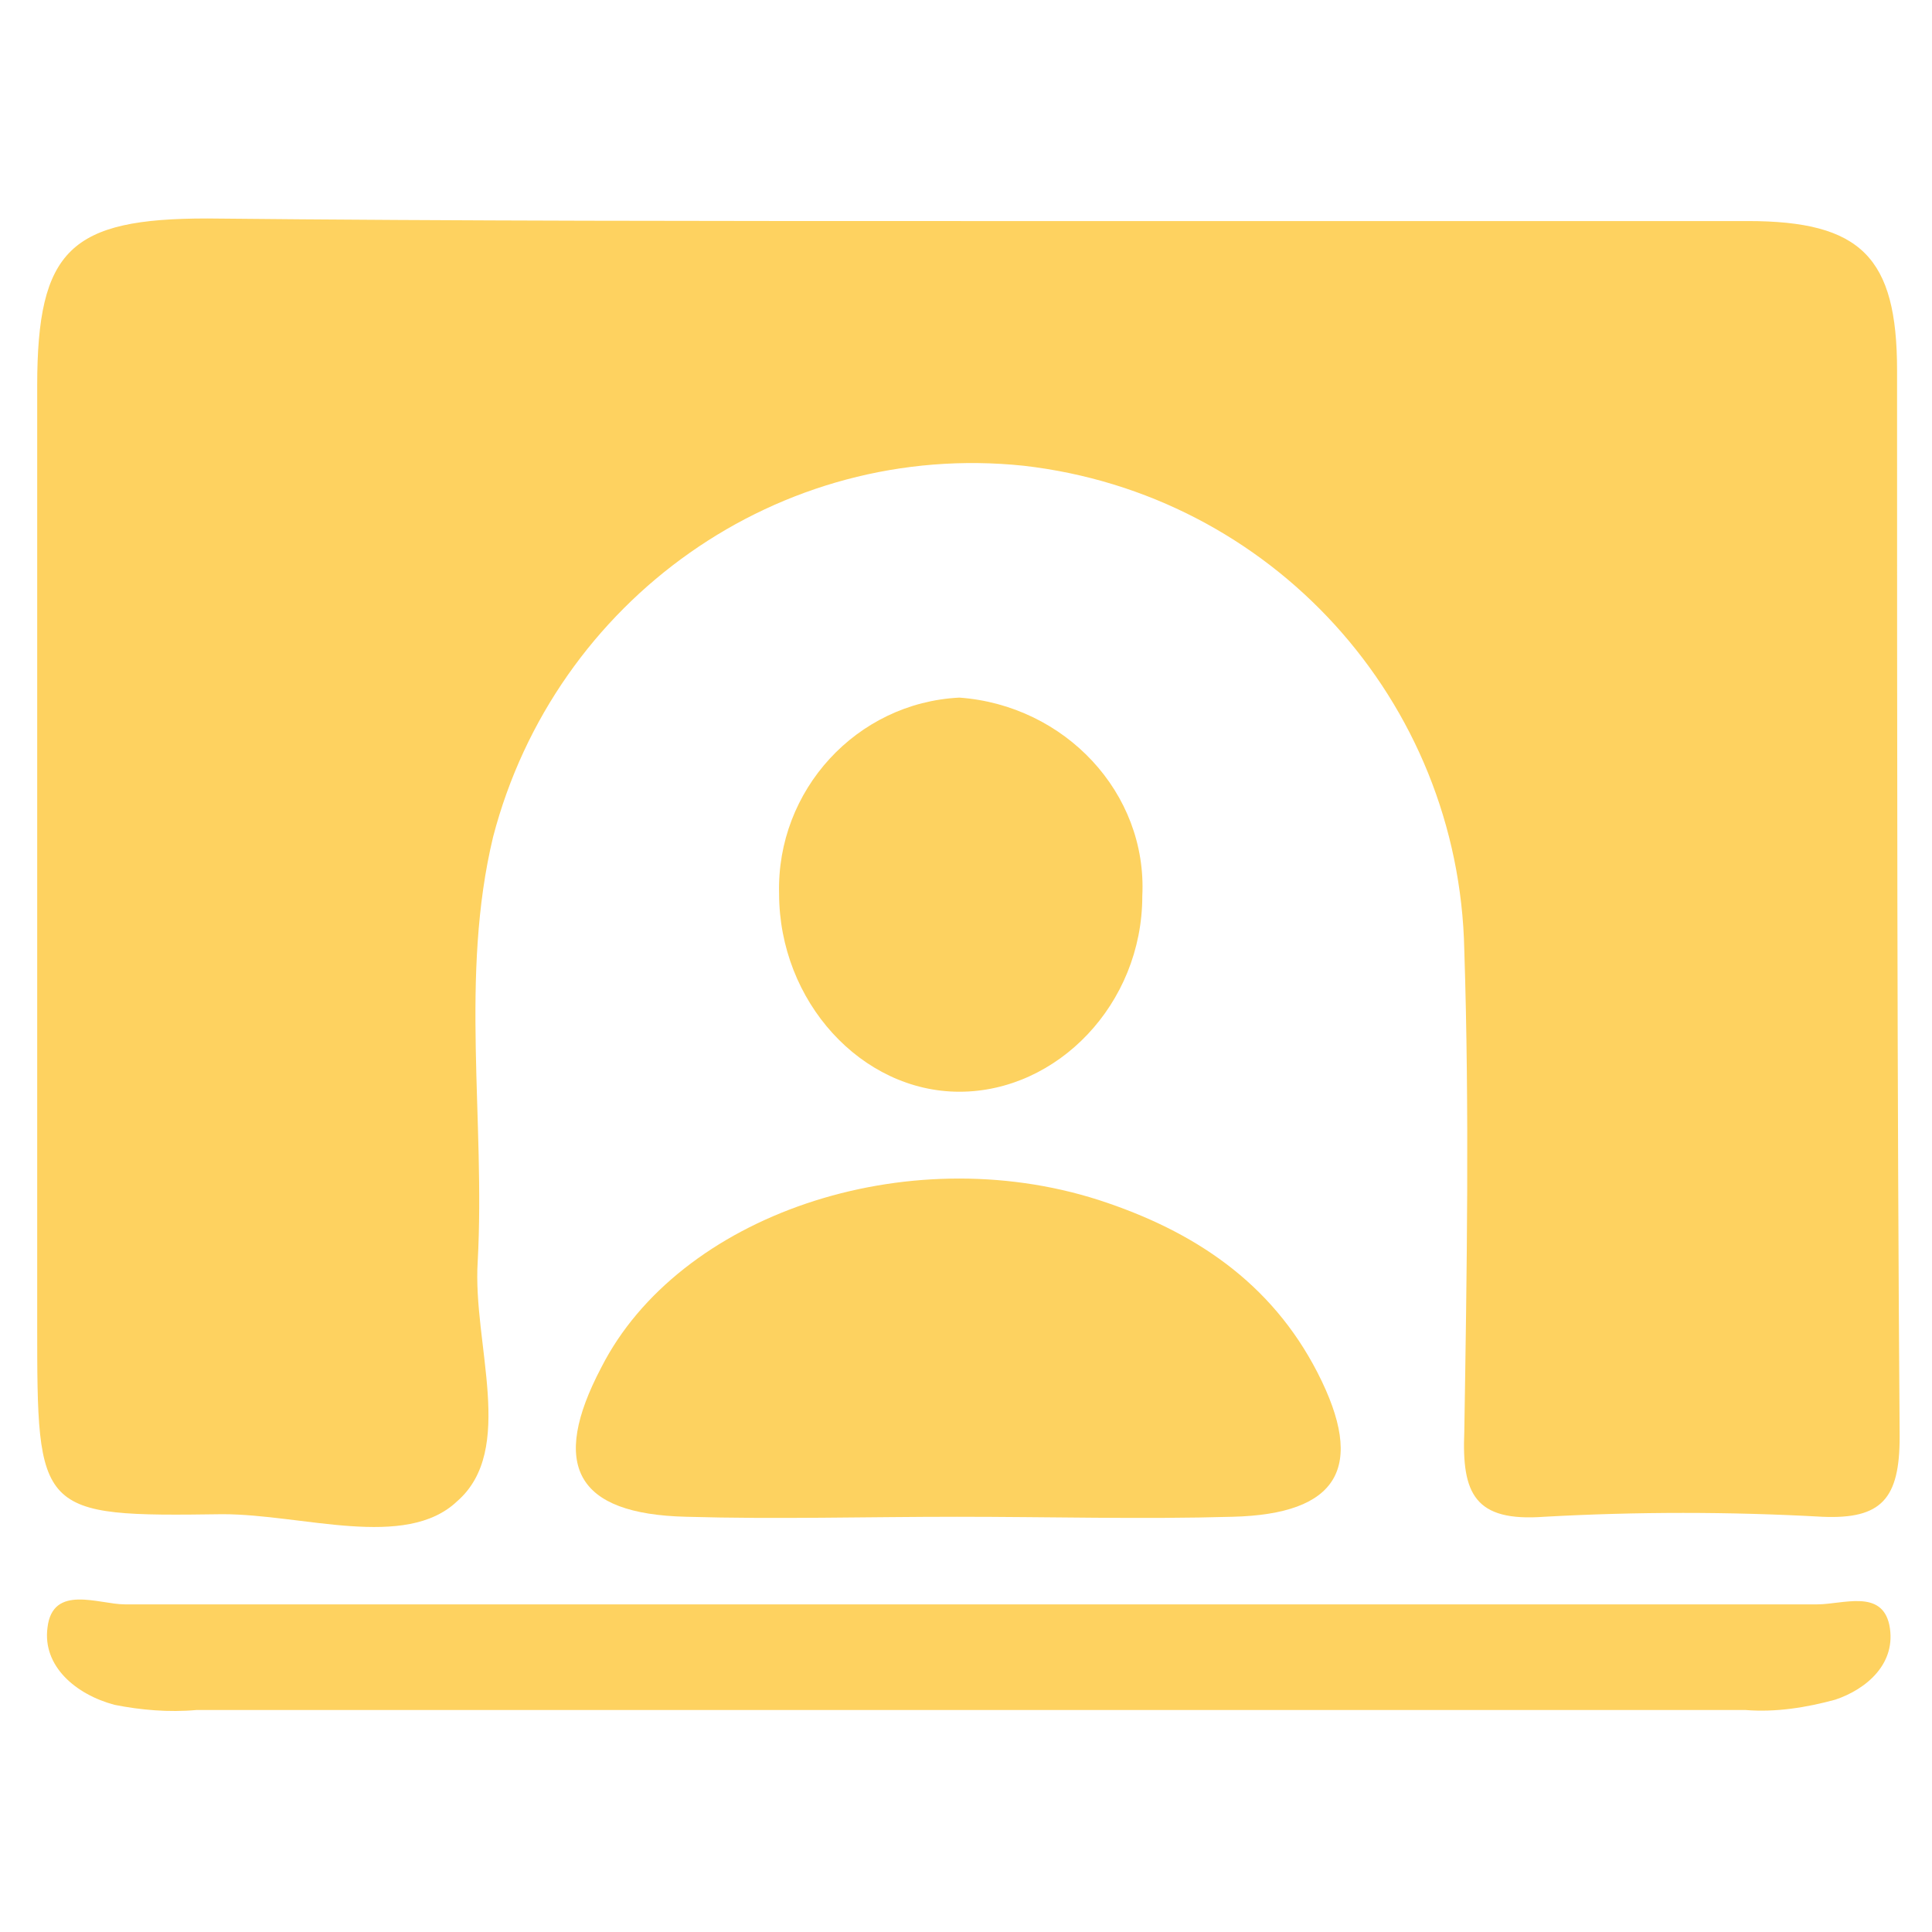 <?xml version="1.0" encoding="utf-8"?>
<!-- Generator: Adobe Illustrator 26.0.0, SVG Export Plug-In . SVG Version: 6.00 Build 0)  -->
<svg version="1.1" xmlns="http://www.w3.org/2000/svg" xmlns:xlink="http://www.w3.org/1999/xlink" x="0px" y="0px"
	 viewBox="0 0 75 75" style="enable-background:new 0 0 75 75;" xml:space="preserve">
<style type="text/css">
	.st0{display:none;}
	.st1{display:inline;fill:#92999E;}
	.st2{display:inline;}
	.st3{fill:#21D5DB;}
	.st4{fill:#21D7DD;}
	.st5{fill:#2FB171;}
	.st6{fill:#FE6D3A;}
	.st7{fill:#FE6C3A;}
	.st8{fill:#FED260;}
	.st9{fill:#FDD260;}
</style>
<g id="Layer_2" class="st0">
	<path class="st1" d="M70.6,32.2c-2.6-1-5.8-0.9-7.6-4c-2.3-4-0.2-6.9,1.6-9.9c1.6-2.8,1.4-4.7-0.9-6.8c-2.1-1.9-3.7-2.7-6.5-1.1
		c-2.9,1.7-5.7,4.1-9.9,1.9c-3.3-1.8-3.4-4.8-4.2-7.5c-0.9-3-2.3-4.2-5.5-4.1c-3,0-4.7,1-5.2,4c-0.3,1.4-0.8,2.8-1.4,4.1
		c-0.1,0.3-0.2,0.6-0.4,0.9c-1.7,3.2-5.6,4.4-8.8,2.7c-1.8-0.9-3.7-1.8-5.5-2.7c-0.7-0.5-1.6-0.5-2.4-0.2c-3.9,2-5,5.2-3,9.2
		c0.6,1.3,1.2,2.6,1.9,3.9c0.7,1.3,0.4,2.4,0.1,3.7c-1.1,4.7-5.1,5-8.5,6c-2.8,0.8-3.7,2.2-3.7,5.1c0,3.1,0.9,4.7,4,5.6
		c2.6,0.8,5.7,0.9,7.5,4.1c2.3,4.1,0,6.9-1.7,9.9c-1.7,2.9-1,4.7,1.2,6.8c2,1.8,3.5,2.5,6.2,1c2.9-1.6,5.7-4.2,9.9-2
		c3.5,1.8,3.5,5,4.4,7.7c1,2.8,2.2,3.9,5.3,4c3.2,0,4.9-0.9,5.5-4.1c0.3-1.4,0.8-2.8,1.3-4.1c0.1-0.2,0.2-0.4,0.3-0.6
		c1.6-3.2,5.5-4.5,8.7-2.9c1.8,0.9,3.7,1.8,5.5,2.7c0.7,0.5,1.6,0.6,2.4,0.3c0.3-0.1,0.6-0.3,0.9-0.4c3.1-1.8,4.1-5.7,2.4-8.7
		c-0.6-1.3-1.2-2.6-1.9-3.9c-0.8-1.4-0.5-2.6-0.1-4c1.1-4.5,5-4.8,8.3-5.8c2.8-0.9,4.5-2.1,3.6-5.4C75.1,34.3,73.3,33.2,70.6,32.2z
		 M38.3,54c0,0-0.1,0-0.1,0c-9.2-0.1-16.6-7.6-16.7-16.8c-0.1-9.3,7.3-16.9,16.6-17c0.1,0,0.1,0,0.2,0c9.2,0,16.7,7.5,16.7,16.7
		C55.1,46.2,47.6,53.9,38.3,54z"/>
	<path id="Path_7459" class="st1" d="M48.5,37.1c0.1,5.4-4.2,9.9-9.6,9.9c-0.1,0-0.3,0-0.4,0c-5.5,0.1-10.1-4.2-10.3-9.7
		c0-0.2,0-0.3,0-0.5c0.1-5.5,4.6-10,10.1-10.1C43.9,26.8,48.5,31.4,48.5,37.1C48.5,37.1,48.5,37.1,48.5,37.1z"/>
</g>
<g id="Layer_3" class="st0">
	<g id="Group_2467" transform="translate(84 -11)" class="st2">
		<g id="Group_2466" transform="translate(-790.387 3606.965)">
			<path id="Path_7456" class="st3" d="M712.2-3558.2c0,10.3,0,20.6,0,31c0,1,0,1.9-0.1,2.9c0,1.1-0.9,2-2,2c0,0-0.1,0-0.1,0
				c-1.1,0.1-2-0.7-2-1.8c0-0.1,0-0.2,0-0.2c0-0.8-0.1-1.7-0.1-2.5c0-21,0-42,0-63c0-0.5,0-1,0-1.4c0-1.5,0-3.1,2-3.2
				c2.2-0.1,2.3,1.6,2.4,3.3c0,9.6,0,19.2,0,28.8C712.2-3561,712.2-3559.6,712.2-3558.2z"/>
			<path id="Rectangle_1574" class="st4" d="M716.1-3586.7h33.3c2.5,0,4.4,2,4.4,4.4c0,0,0,0,0,0v6.9c0,2.5-2,4.4-4.4,4.4l0,0h-33.3
				l0,0V-3586.7L716.1-3586.7z"/>
			<path id="Rectangle_1575" class="st4" d="M716.1-3566.1h59.3c2.5,0,4.4,2,4.4,4.4c0,0,0,0,0,0v6.9c0,2.5-2,4.4-4.4,4.4l0,0h-59.3
				l0,0V-3566.1L716.1-3566.1z"/>
			<path id="Rectangle_1576" class="st4" d="M716.2-3545.3h44c2.5,0,4.4,2,4.5,4.4c0,0,0,0,0,0v6.9c0,2.5-2,4.4-4.4,4.4l0,0h-44.1
				l0,0V-3545.3L716.2-3545.3z"/>
		</g>
	</g>
</g>
<g id="Layer_4" class="st0">
	<g class="st2">
		<path class="st5" d="M47.3,24.8c-0.8,0.3-1.5,0.9-2.3,1.3c1.7-0.8,3.8-0.7,5.4,0.3c1.7,0.9,3.5,0.7,6.1,0.9
			c-1.5-0.8-3.2-1.3-4.8-1.5C50.3,25.5,49,24.2,47.3,24.8z"/>
		<path class="st5" d="M37.9,0.7C17.6,0.6,0.9,17,0.7,37.3C0.7,57.5,16.9,74,37.1,74.3c0,0,0,0,0,0c20.3,0.2,37-16.2,37.1-36.5
			C74.4,17.6,57.9,0.9,37.9,0.7z M40.9,12.8c-0.3,0.3-0.6,0.5-1,0.6c-0.2,0-0.4-0.4-0.7-0.6c0.3-0.3,0.7-0.6,1-0.8
			C40.7,11.9,40.9,12.2,40.9,12.8z M13.7,41.7c-2.4-2.8-5.5-3.4-7.9-5.1c-1.1-0.7-1.6-1.9-1.4-3.1C6,24.3,9.6,16.2,17.7,11
			c1.7-1.2,3.7-1.8,5.8-1.7c1.1,0.1,2.1,0.6,2.8,1.5c1.6,1.9,0.1,1.5-1,1.5l0,0c0,0,0,0,0,0c0,0,0,0,0,0l0,0c0,0,0,0,0,0
			c0,0.5,0,1.2-0.8,1.2c-0.5,0-1-0.4-0.7-0.9c0.3-0.6,0.9-0.4,1.5-0.3c0,0,0,0,0,0l0,0c0,0,0,0,0,0c0,0,0,0,0,0c-0.9-0.8-2-2-3-1.1
			c-2,1.9-5.3,1.9-6.6,4.3c-0.7,1.2,1.3,1.3,2,2c1.5,1.5,1.7-0.5,2.2-1c0.9-0.8,0.9-2.9,2.6-2.5c1.7,0.6,3,1.9,3.6,3.6
			c0.2,0.5,0.4,1.2,0,1.2c-3-0.1-3.1,3.2-5.2,4.3c-1.6,0.9-2.9,2.1-3.8,3.7c-1.2,1.8-2.4,4.2-5.6,3.6c-1.6-0.2-3.2,0.7-3.8,2.2
			c-0.5,1.2-0.4,3.3,0.7,3c4.9-1.5,3.5,3.5,5.4,4.9C13.7,40.9,13.7,41.3,13.7,41.7z M31.6,49.7c-1.1,2-0.5,4.9-1.7,6
			c-3,2.9-3.5,7.4-6.8,9.9c-0.3,0.4-0.8,0.6-1.3,0.5c-1.2-0.8-3.4-0.8-3-3.2c0.8-3.8-0.4-7.7-3.2-10.3c-2.8-2.8-2.4-9.5,0.2-12.5
			c1-1.2,5.3-1.1,6.4,0.4c2.1,2.8,4.9,5.1,8.1,6.7C31.4,47.7,32.3,48.6,31.6,49.7z M37.1,11c-1.6,0.6-3.4,1-4.5,2.6
			c-0.3,0.6-1,0.8-1.5,0.5c-0.5-0.2-0.7-0.7-0.6-1.2c0.7-2.4-0.7-3.8-1.9-5.5c-0.1-0.2,0.2-0.6,0.3-1c0,0,0,0,0,0c0,0,0,0,0,0
			l-5,1.5c1.6-0.8,2.6-3.9,5-1.5l0,0l0,0v0l0,0l0,0c0,0,0,0,0,0c2.3,0.1,4.4-1,6.6-1.3C37.3,5,39.6,5.2,40,7
			C40.4,8.7,39,10.3,37.1,11z M66.8,31.1c-0.6,0-1.1-0.1-1.7-0.3c-0.4,1.1,0.2,1.8,0.8,1.9c4,0.7,2.3,2.4,0.7,3.9
			c-1.1,1-2.4,1.4-1.3,3.5c0.5,1-0.9,2.9-1.8,4.1c-1,1.4-2.4,2.9-2,4.5c1.1,4.4-2.6,7.2-3.3,10.9c-0.3,0.9-1,1.7-1.8,2.1
			c-2.7,1.8-3.4,1.1-4.7-1.9c-2.2-4.8-0.5-9.9-2.2-14.7c-0.8-2.5-1.8-2.9-3.5-2.6c-2.8,0.4-5,0.4-6.6-2.4c-1.7-2.9-0.9-5.6,0.4-8.1
			c1-1.6,2.1-3.2,3.4-4.6c0.4-0.4,0.9-0.8,1.4-1.1c-0.4,0.2-0.9,0.3-1.4,0.3c-1.4-1.3-2.5-2.7-0.1-3.8c1.2-0.6,0.7-1.7,1.2-2.2
			c1.2-1.1-1.3-3.3,0.7-3.3c1.2,0.1,2.5,0.1,3.7,0c4.2-0.5,4.5-0.7,3.6-4.6c-0.9,0.1-1.5,0.8-1.4,1.7c0,0,0,0.1,0,0.1
			c0.1,0.8,0,1.7-0.8,1.7c-1-0.1-2-0.5-2.8-1.2c-0.8-0.8,0.3-1.4,0.8-2c1.8-1.9,3.6-3.6,6.5-2.5c1.2,0.5,3.7,0.2,0.8,3.6
			c3.1-2.9,4.4-1.5,5.8,0.1c3.8,4.2,6.5,9.2,8.1,14.7c0.3,1,1.1,2.2,0.3,3.1C68.5,33,67.9,31.1,66.8,31.1z"/>
	</g>
</g>
<g id="Layer_5" class="st0">
	<g id="Group_2463" transform="translate(-136.611 3579.235)" class="st2">
		<path id="Path_7446" class="st6" d="M174.1-3548.2c11.1,0,22.1,0.1,33.2-0.1c2.6,0,3.6,0.5,3.5,3.4c-0.2,7.8,0.1,15.6-0.3,23.4
			c-0.3,6.5-3.3,9.1-10,9.2c-7.3,0.1-14.7,0-22,0c-9.6,0-19.2,0-28.8,0c-9.1,0-12.1-3.1-12.1-12.1c0-6.8,0.1-13.7-0.1-20.5
			c-0.1-2.8,0.9-3.4,3.5-3.4C152-3548.1,163.1-3548.2,174.1-3548.2z"/>
		<path id="Path_7447" class="st7" d="M173.9-3552.6c-10.9,0-21.9-0.1-32.8,0.1c-2.9,0-3.9-0.8-3.6-3.7c0.3-2.8-0.2-5.8,0.5-8.6
			c1-3.9,3.3-6.2,7.2-6.4c4.2-0.2,8.4-0.1,12.6,0c2.1,0.1,4,1,5.5,2.5c2.7,2.6,6,3.3,9.6,3.3c9.2-0.1,18.5-0.1,27.7,0
			c6.5,0.1,9.2,2.9,10,9.3c0.3,2.7-0.5,3.6-3.2,3.5C196.2-3552.7,185.1-3552.6,173.9-3552.6z"/>
	</g>
</g>
<g id="Layer_1">
	<g id="Group_2458" transform="translate(-49 -53)">
		<g id="Group_2457" transform="translate(-116.756 3639.881)">
			<g id="Group_2456-2">
				<path id="Path_7442" class="st8" d="M203.3-3578.3c10.1,0,20.2,0,30.3,0c4.4,0,5.8,1.4,5.8,5.8c0,13.8,0,27.6,0.1,41.4
					c0,2.4-0.7,3.2-3,3.1c-3.6-0.2-7.2-0.2-10.8,0c-2.7,0.2-3.2-0.9-3.1-3.3c0.1-6.2,0.2-12.5,0-18.7c-0.2-9.7-7.5-17.7-17.1-18.8
					c-9.5-1-18.2,5.2-20.6,14.4c-1.3,5.4-0.3,11-0.6,16.5c-0.2,3.2,1.5,7.3-0.8,9.3c-2,1.9-6,0.5-9.1,0.5c-7.2,0.1-7.2,0-7.2-7.4
					c0-12.1,0-24.3,0-36.4c0-5.3,1.3-6.5,6.6-6.5C183.6-3578.3,193.4-3578.3,203.3-3578.3z"/>
				<path id="Path_7443" class="st9" d="M202.9-3528c-3.5,0-7,0.1-10.5,0c-4.3-0.1-5.3-2-3.3-5.8c3-5.9,11.8-8.9,19.3-6.5
					c3.7,1.2,6.7,3.2,8.5,6.7c1.9,3.7,0.8,5.5-3.3,5.6C210.1-3527.9,206.5-3528,202.9-3528z"/>
				<path id="Path_7444" class="st8" d="M203.2-3524.6c11,0,22.1,0,33.1,0c1,0,2.5-0.6,2.8,0.8c0.3,1.5-0.9,2.5-2.1,2.9
					c-1.1,0.3-2.3,0.5-3.5,0.4c-20,0-40.1,0-60.1,0c-1.1,0.1-2.2,0-3.2-0.2c-1.5-0.4-2.8-1.5-2.6-3c0.2-1.7,2-0.9,3-0.9
					C181.3-3524.6,192.2-3524.6,203.2-3524.6z"/>
			</g>
			<path id="Path_7445" class="st9" d="M210.1-3552.1c0,4.2-3.3,7.6-7.1,7.6c-3.8,0-7-3.5-7-7.7c-0.1-4,3-7.4,7-7.6c0,0,0,0,0,0
				C207.1-3559.5,210.3-3556.1,210.1-3552.1z"/>
		</g>
	</g>
</g>
</svg>
